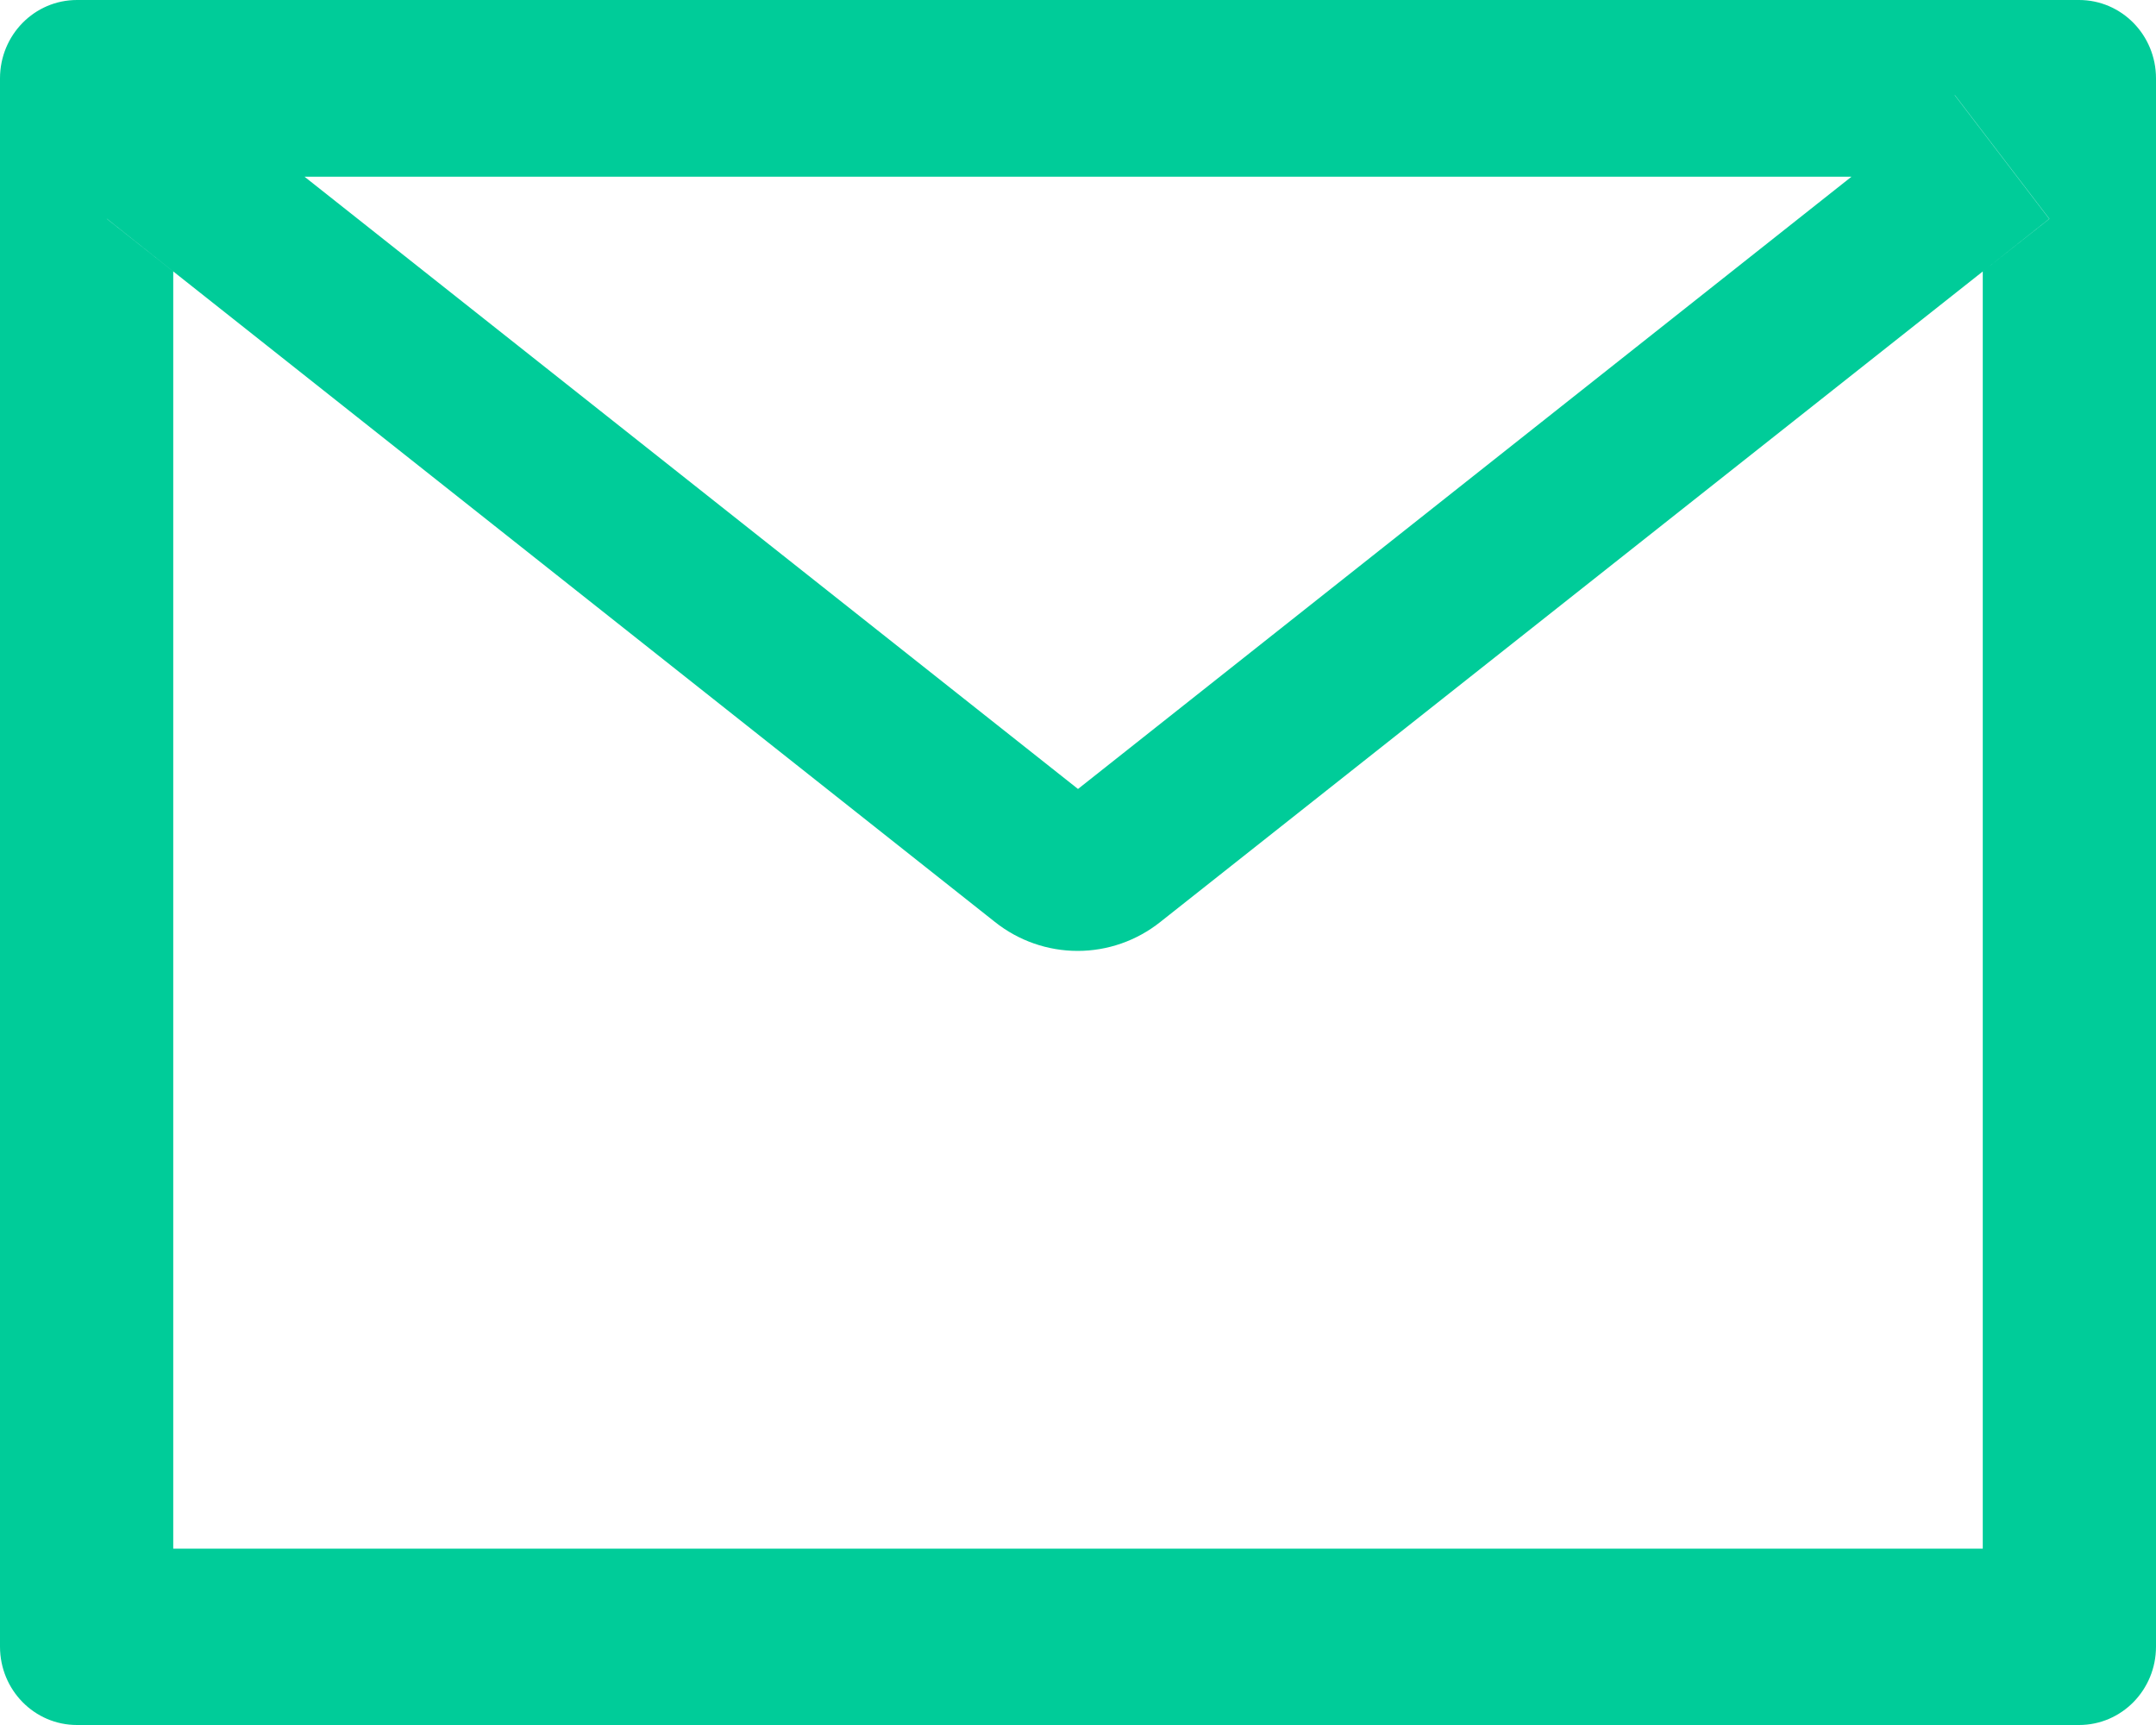 <svg width="20" height="16" viewBox="0 0 20 16" fill="none" xmlns="http://www.w3.org/2000/svg">
<path d="M19.286 0H0.714C0.319 0 0 0.325 0 0.727V15.273C0 15.675 0.319 16 0.714 16H19.286C19.681 16 20 15.675 20 15.273V0.727C20 0.325 19.681 0 19.286 0ZM18.393 2.518V14.364H1.607V2.518L0.991 2.03L1.868 0.882L2.824 1.639H17.179L18.134 0.882L19.011 2.03L18.393 2.518ZM17.179 1.636L10 7.318L2.821 1.636L1.866 0.88L0.989 2.027L1.605 2.516L9.23 8.552C9.449 8.726 9.719 8.82 9.997 8.82C10.274 8.82 10.544 8.726 10.763 8.552L18.393 2.518L19.009 2.03L18.132 0.882L17.179 1.636Z" fill="#00CC99"/>
</svg>
